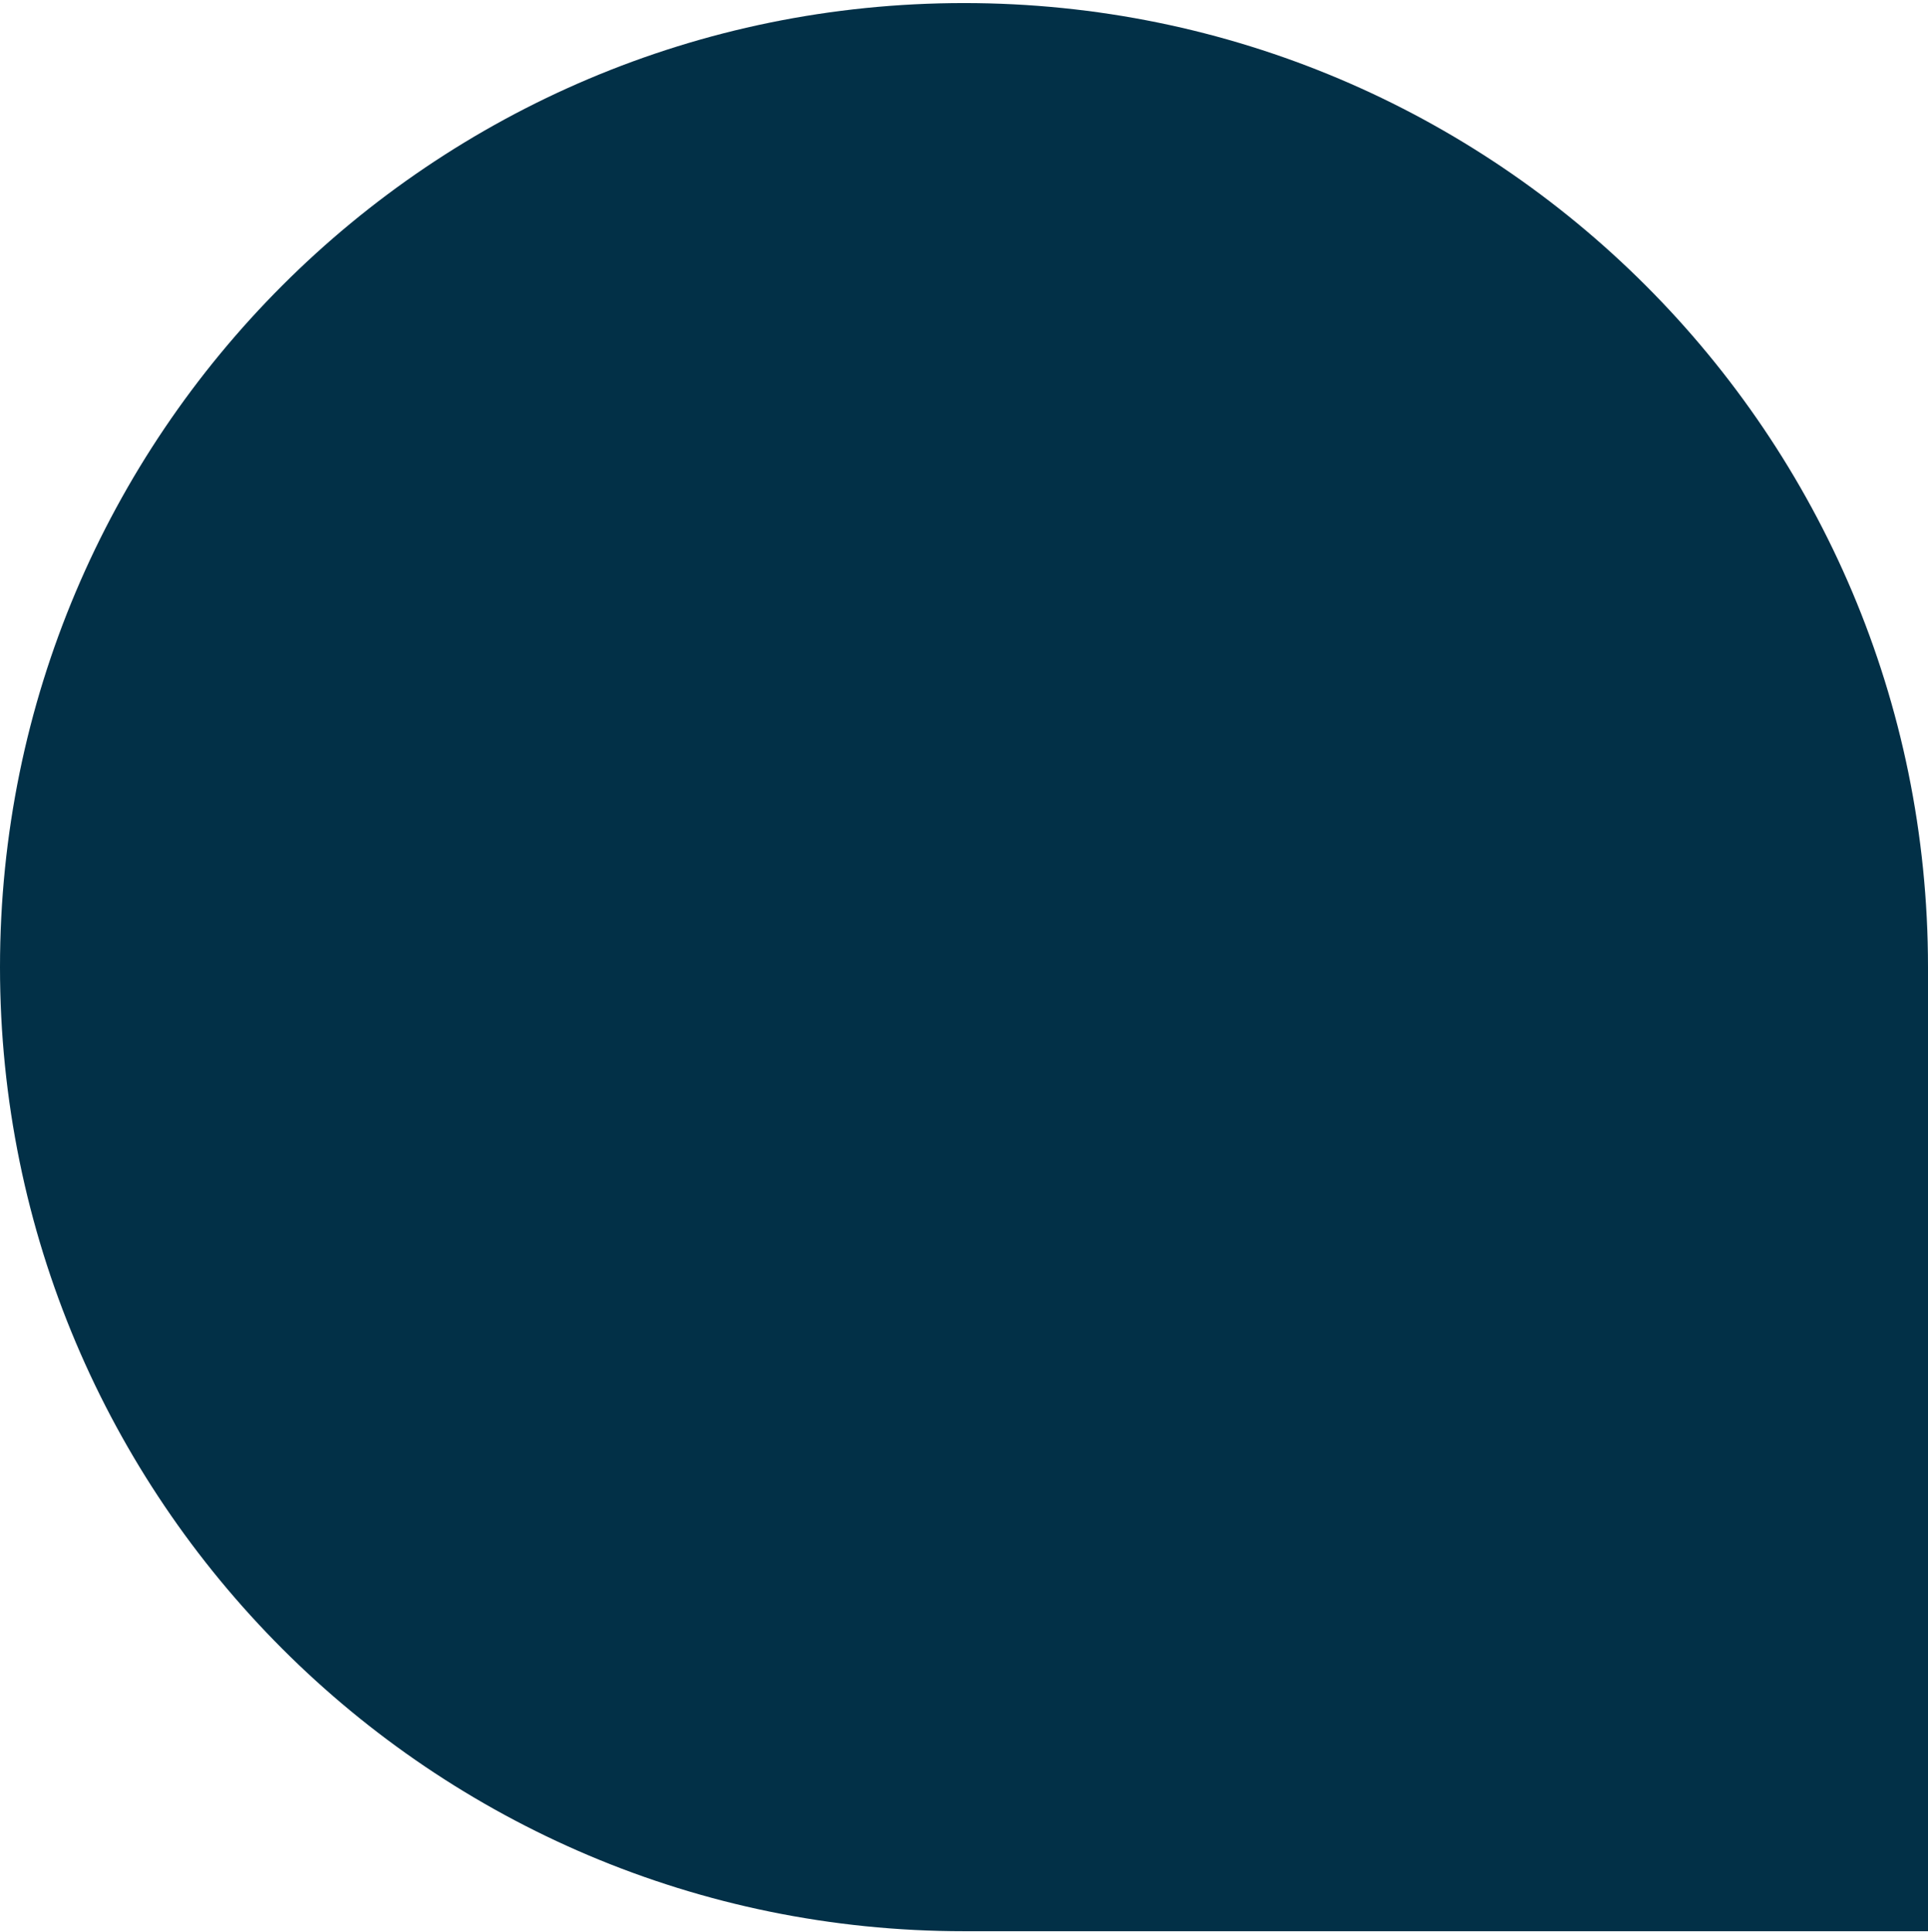 <svg width="540" height="541" viewBox="0 0 540 541" fill="none" xmlns="http://www.w3.org/2000/svg">
<path d="M0 270.86C-1.304e-05 121.743 120.883 0.86 270 0.86C419.117 0.86 540 121.743 540 270.86V540.86H270C120.883 540.86 1.304e-05 419.977 0 270.86Z" fill="#023047"/>
</svg>
